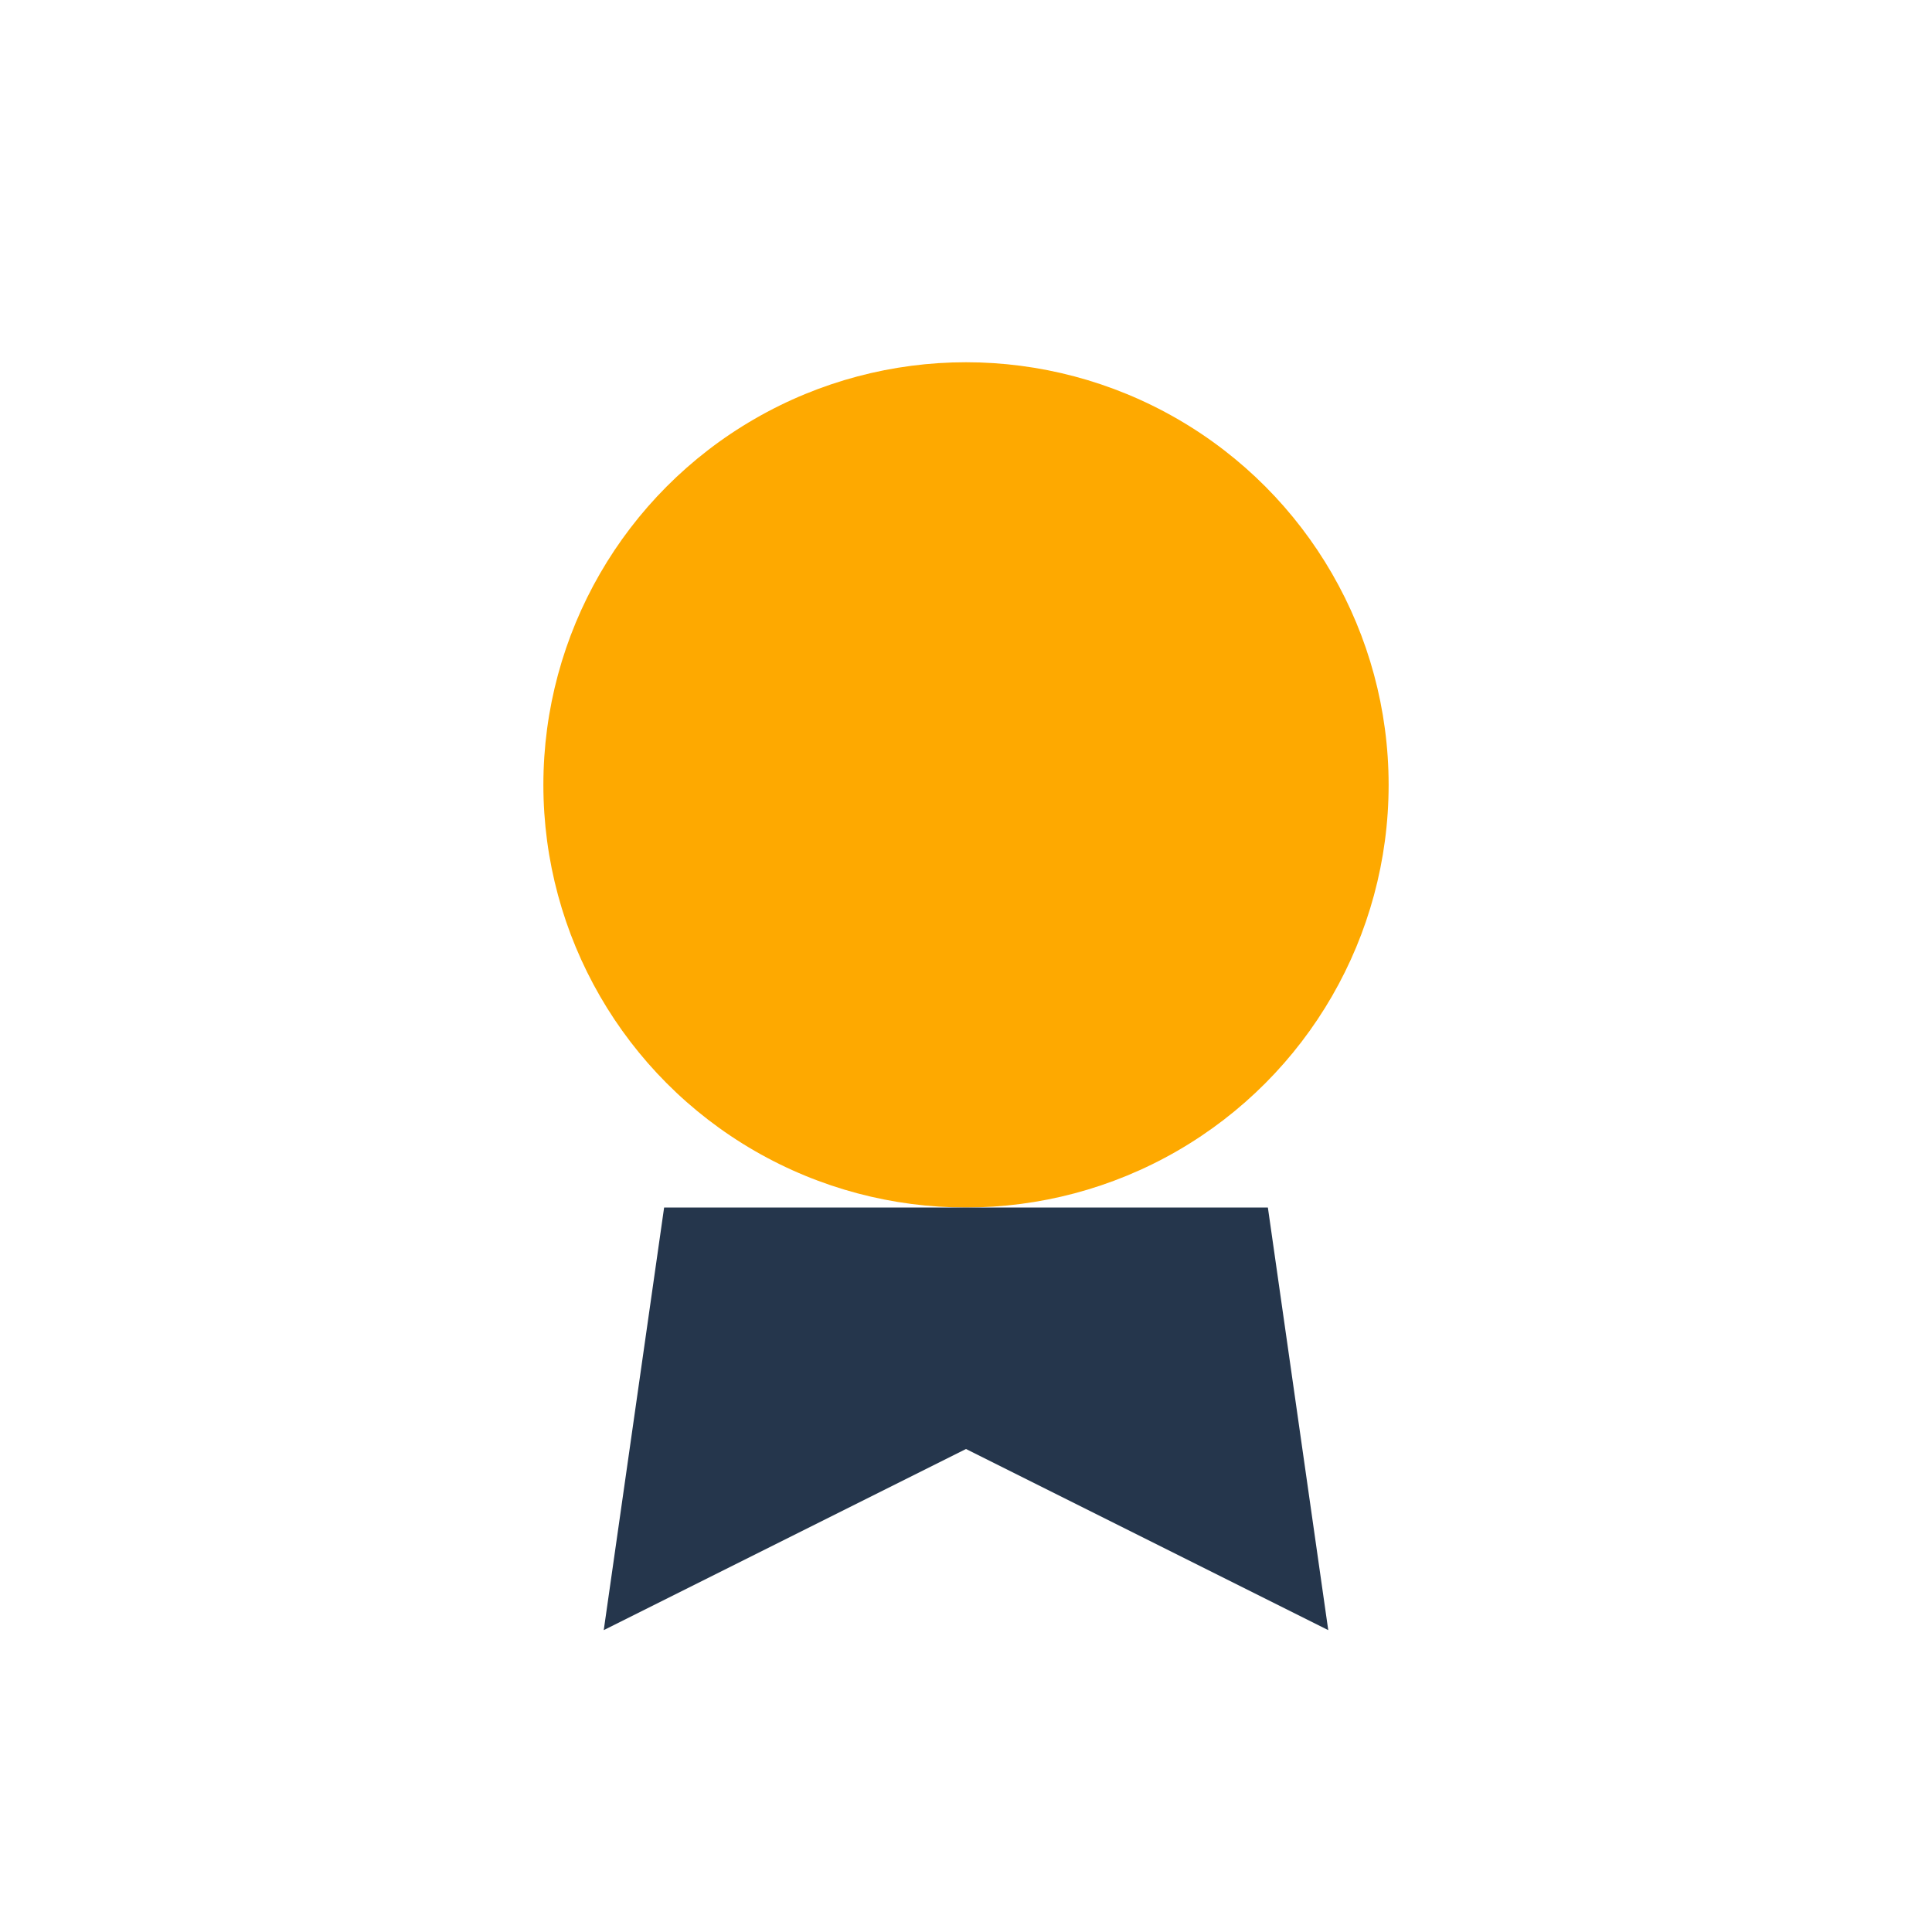 <?xml version="1.0" encoding="UTF-8"?>
<svg xmlns="http://www.w3.org/2000/svg" width="32" height="32" viewBox="0 0 32 32"><circle cx="16" cy="13" r="7" fill="#FEA900"/><path d="M11 20l-1 7 6-3 6 3-1-7" fill="#25364C"/></svg>